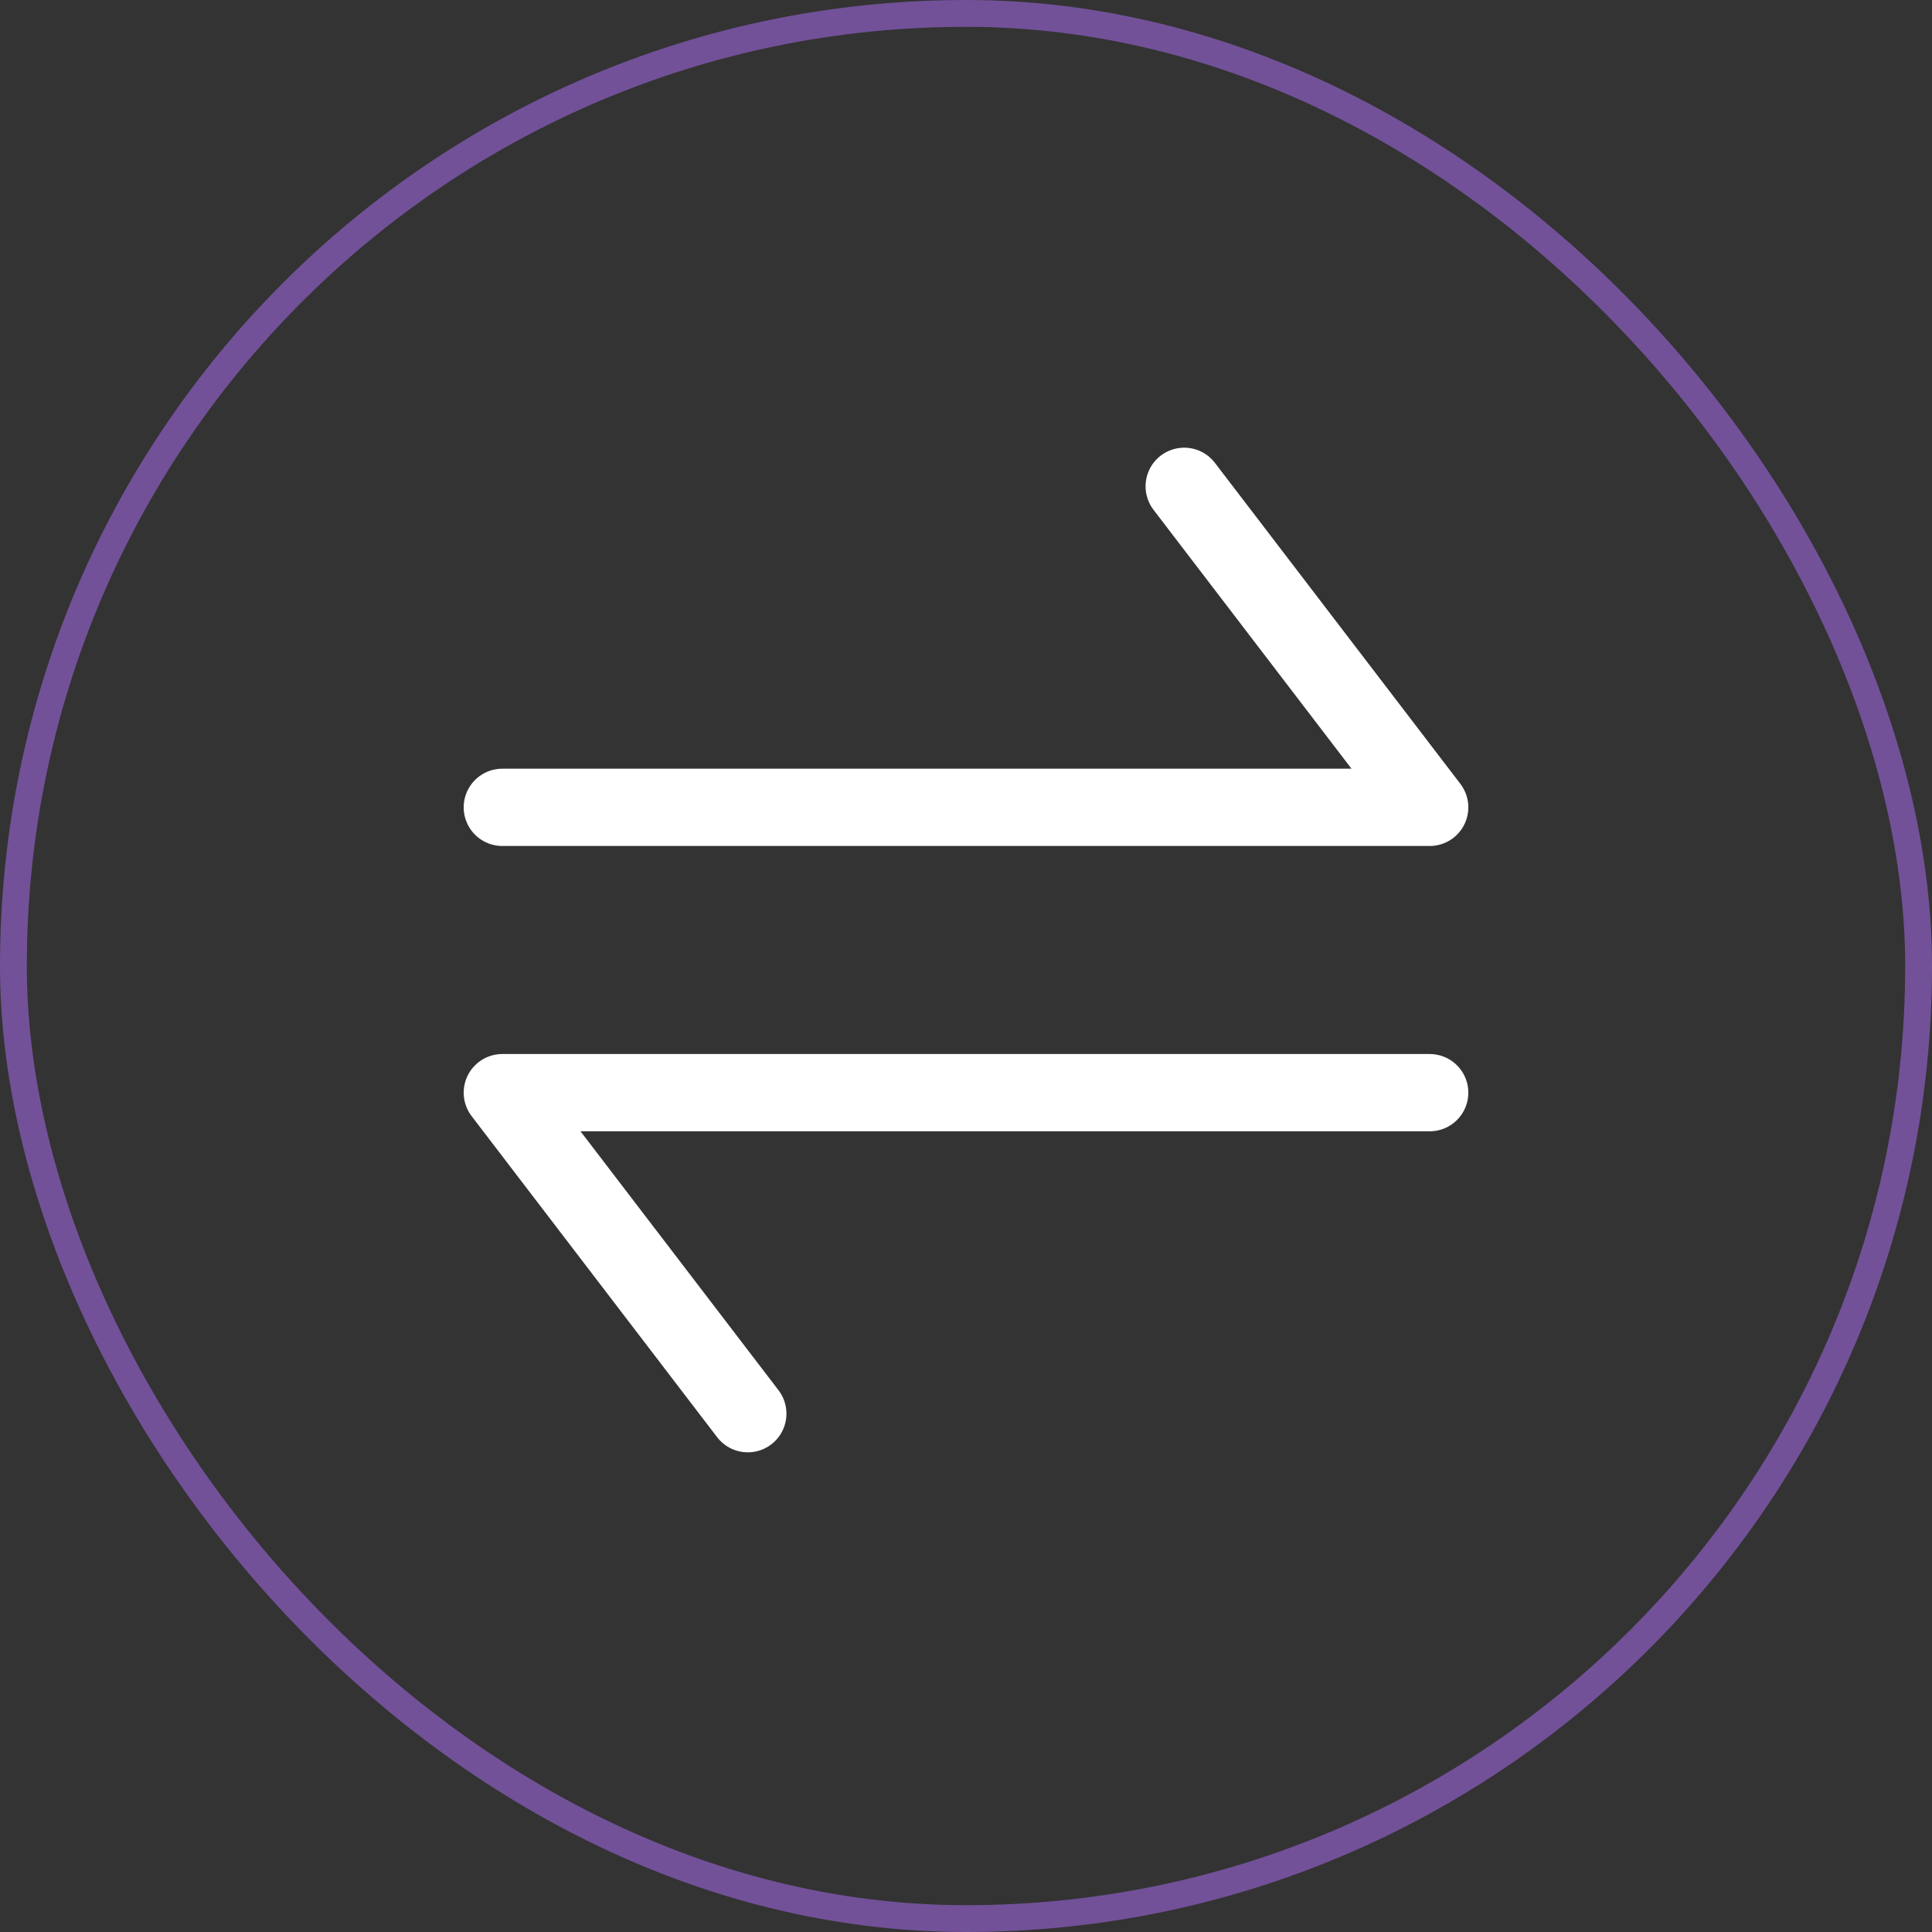 <svg width="50" height="50" viewBox="0 0 50 50" fill="none" xmlns="http://www.w3.org/2000/svg">
<rect x="0" y="0" width="50" height="50" fill="#333333" stroke="none"/>
<rect x="0.347" y="0.347" width="49.306" height="49.306" rx="24.653" stroke="#725199" stroke-width="0.694"/>
<path d="M13 20.894H37L30.647 12.586M37 28.278L13 28.278L19.353 36.586" stroke="white" stroke-width="2" stroke-linecap="round" stroke-linejoin="round"/>
</svg>
